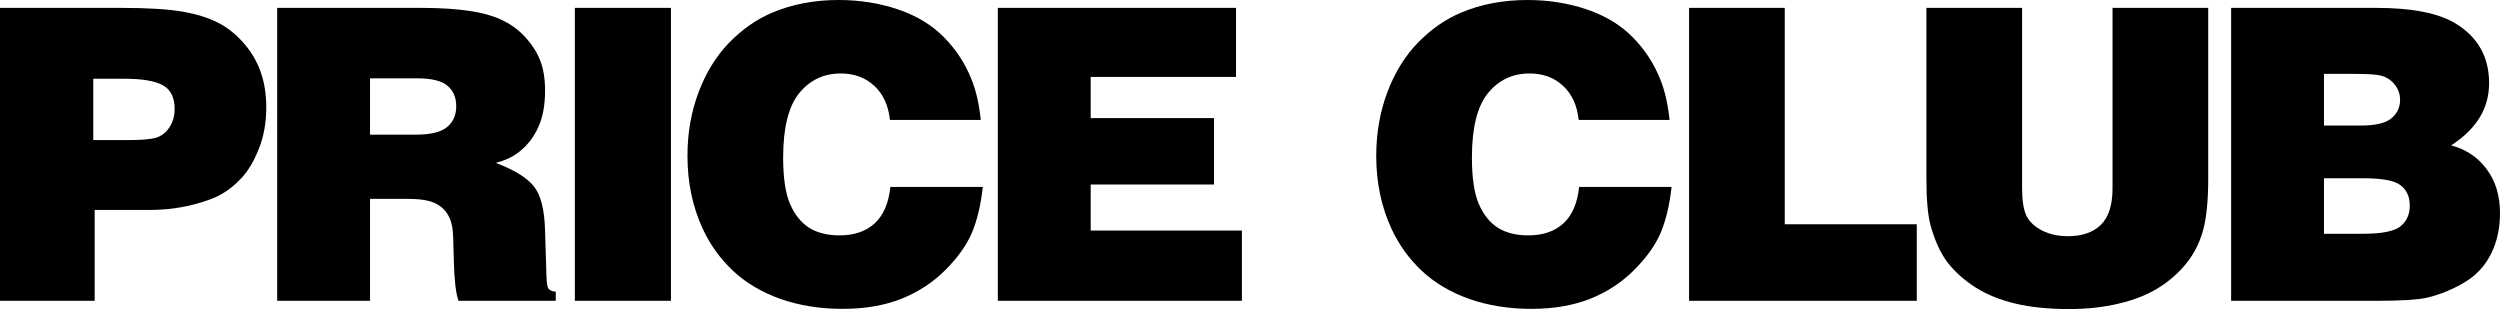 <?xml version="1.0" encoding="UTF-8" standalone="no"?>
<svg
   xmlns:dc="http://purl.org/dc/elements/1.1/"
   xmlns:cc="http://creativecommons.org/ns#"
   xmlns:rdf="http://www.w3.org/1999/02/22-rdf-syntax-ns#"
   xmlns:svg="http://www.w3.org/2000/svg"
   xmlns="http://www.w3.org/2000/svg"
   xmlns:sodipodi="http://sodipodi.sourceforge.net/DTD/sodipodi-0.dtd"
   xmlns:inkscape="http://www.inkscape.org/namespaces/inkscape"
   sodipodi:docname="PriceClub.svg"
   inkscape:version="1.0 (4035a4fb49, 2020-05-01)"
   id="svg8"
   version="1.1"
   viewBox="0 0 2133.23 263.721"
   height="263.721mm"
   width="2133.23mm">
  <defs
     id="defs2" />
  <sodipodi:namedview
     inkscape:window-maximized="1"
     inkscape:window-y="-8"
     inkscape:window-x="-8"
     inkscape:window-height="961"
     inkscape:window-width="1280"
     showgrid="false"
     inkscape:document-rotation="0"
     inkscape:current-layer="layer1"
     inkscape:document-units="mm"
     inkscape:cy="481.47859"
     inkscape:cx="5720"
     inkscape:zoom="0.086804636"
     inkscape:pageshadow="2"
     inkscape:pageopacity="0.0"
     borderopacity="1.0"
     bordercolor="#666666"
     pagecolor="#ffffff"
     id="base" />
  <g
     transform="translate(1127.899,-20.775)"
     id="layer1"
     inkscape:groupmode="layer"
     inkscape:label="Layer 1">
    <g
       style="font-size:352.777px;line-height:1.25;font-family:'Helvetica Black';-inkscape-font-specification:'Helvetica Black, ';stroke-width:0.265"
       id="text12"
       aria-label="PRICE CLUB">
      <path
         id="path14"
         style="stroke-width:0.265"
         d="M -1127.899,277.435 V 27.493 h 102.147 q 35.657,0 53.916,3.273 18.259,3.273 29.8,9.302 11.713,5.857 21.532,16.881 9.819,10.852 14.814,24.632 4.995,13.608 4.995,30.834 0,19.292 -6.201,34.968 -6.029,15.503 -14.469,24.805 -8.44,9.129 -17.57,14.297 -6.373,3.79 -19.292,7.579 -19.809,5.857 -42.202,5.857 h -46.681 v 77.514 z m 79.582,-189.48 v 52.365 h 29.456 q 17.398,0 24.288,-2.067 6.89,-2.239 11.197,-8.785 4.479,-6.546 4.479,-15.847 0,-14.642 -10.163,-20.154 -9.991,-5.512 -33.073,-5.512 z" />
      <path
         id="path16"
         style="stroke-width:0.265"
         d="M -891.385,277.435 V 27.493 h 122.128 q 25.666,0 43.064,2.756 17.398,2.756 28.594,8.613 11.369,5.857 19.12,14.986 7.924,8.957 11.713,19.12 3.962,10.163 3.962,25.321 0,18.776 -6.029,31.523 -5.857,12.747 -16.709,21.015 -7.579,5.857 -19.292,8.957 24.116,9.129 32.728,20.326 8.613,11.024 9.302,37.379 l 1.206,39.446 q 0.344,8.613 1.723,10.163 1.723,2.239 6.201,2.584 v 7.751 h -83.027 q -3.445,-10.163 -3.962,-34.623 l -0.517,-18.431 q -0.172,-12.747 -4.134,-19.637 -3.79,-7.062 -11.541,-10.68 -7.751,-3.617 -23.427,-3.617 h -31.867 v 86.988 z m 79.237,-141.765 h 39.102 q 18.948,0 26.699,-6.546 7.751,-6.546 7.751,-17.57 0,-11.369 -7.407,-17.57 -7.407,-6.373 -26.01,-6.373 h -40.135 z" />
      <path
         id="path18"
         style="stroke-width:0.265"
         d="M -637.376,277.435 V 27.493 h 81.993 V 277.435 Z" />
      <path
         id="path20"
         style="stroke-width:0.265"
         d="m -291.002,123.095 h -77.514 q -2.067,-18.776 -13.436,-29.111 -11.197,-10.508 -28.594,-10.508 -21.704,0 -35.484,16.881 -13.608,16.881 -13.608,54.777 0,26.01 5.857,39.619 5.857,13.608 16.192,20.326 10.508,6.546 26.01,6.546 18.948,0 30.145,-10.335 11.197,-10.508 13.264,-31.006 h 78.893 q -2.584,23.254 -9.302,39.102 -6.718,15.847 -22.565,31.695 -15.675,15.847 -37.551,24.632 -21.704,8.613 -50.298,8.613 -28.594,0 -52.882,-8.44 -24.116,-8.613 -40.652,-24.116 -16.364,-15.503 -25.666,-35.657 -13.091,-28.077 -13.091,-62.356 0,-29.111 9.474,-54.26 9.474,-25.149 26.01,-42.202 16.536,-17.053 36.69,-25.666 25.666,-10.852 56.844,-10.852 27.044,0 50.815,8.096 23.771,8.096 39.102,23.771 15.331,15.503 23.427,35.829 5.857,14.469 7.924,34.623 z" />
      <path
         id="path22"
         style="stroke-width:0.265"
         d="M -276.464,277.435 V 27.493 H -73.203 V 86.404 H -197.227 v 35.14 h 105.248 v 56.672 h -105.248 v 39.274 h 129.019 v 59.945 z" />
      <path
         id="path24"
         style="stroke-width:0.265"
         d="m 296.719,123.095 h -77.514 q -2.067,-18.776 -13.436,-29.111 -11.197,-10.508 -28.594,-10.508 -21.704,0 -35.484,16.881 -13.608,16.881 -13.608,54.777 0,26.01 5.857,39.619 5.857,13.608 16.192,20.326 10.508,6.546 26.01,6.546 18.948,0 30.145,-10.335 11.197,-10.508 13.264,-31.006 h 78.893 q -2.584,23.254 -9.302,39.102 -6.718,15.847 -22.565,31.695 -15.675,15.847 -37.551,24.632 -21.704,8.613 -50.298,8.613 -28.594,0 -52.882,-8.44 Q 101.727,267.272 85.19,251.769 68.826,236.266 59.525,216.112 46.433,188.034 46.433,153.756 q 0,-29.111 9.474,-54.26 9.474,-25.149 26.01,-42.202 16.536,-17.053 36.69,-25.666 25.666,-10.852 56.844,-10.852 27.044,0 50.815,8.096 23.771,8.096 39.102,23.771 15.331,15.503 23.427,35.829 5.857,14.469 7.924,34.623 z" />
      <path
         id="path26"
         style="stroke-width:0.265"
         d="M 313.373,277.435 V 27.493 h 81.649 V 212.15 h 112.654 v 65.284 z" />
      <path
         id="path28"
         style="stroke-width:0.265"
         d="m 515.889,27.493 h 81.649 V 181.489 q 0,15.331 3.617,23.254 3.79,7.751 13.436,12.747 9.646,4.823 22.049,4.823 18.087,0 28.077,-9.646 9.991,-9.819 9.991,-31.178 V 27.493 H 756.356 V 173.393 q 0,27.561 -4.306,43.58 -4.306,16.02 -14.297,28.422 -9.819,12.23 -24.116,21.187 -14.297,8.785 -33.762,13.264 -19.292,4.651 -42.03,4.651 -26.527,0 -45.992,-4.651 -19.465,-4.651 -33.762,-13.608 -14.125,-8.957 -23.771,-21.015 -9.474,-12.23 -14.986,-32.556 -3.445,-12.919 -3.445,-39.791 z" />
      <path
         id="path30"
         style="stroke-width:0.265"
         d="M 775.901,277.435 V 27.493 H 899.573 q 46.162,0 68.037,13.436 28.42,17.398 28.42,50.815 0,32.212 -32.382,53.054 19.119,5.168 30.315,20.326 11.368,15.158 11.368,37.551 0,16.02 -5.168,29.111 -5.167,13.091 -14.469,21.876 -6.373,6.373 -18.602,12.402 -12.229,6.029 -24.286,8.785 -11.885,2.584 -40.822,2.584 z M 855.134,83.821 v 44.097 h 31.004 q 18.947,0 26.353,-6.029 7.579,-6.201 7.579,-15.847 0,-7.407 -4.478,-12.919 -4.306,-5.684 -11.54,-7.751 -5.34,-1.55 -22.736,-1.55 z m 0,89.056 v 47.37 h 33.415 q 23.942,0 31.865,-6.373 7.923,-6.373 7.923,-17.742 0,-11.197 -7.751,-17.225 -7.751,-6.029 -32.038,-6.029 z" />
    </g>
  </g>
</svg>
